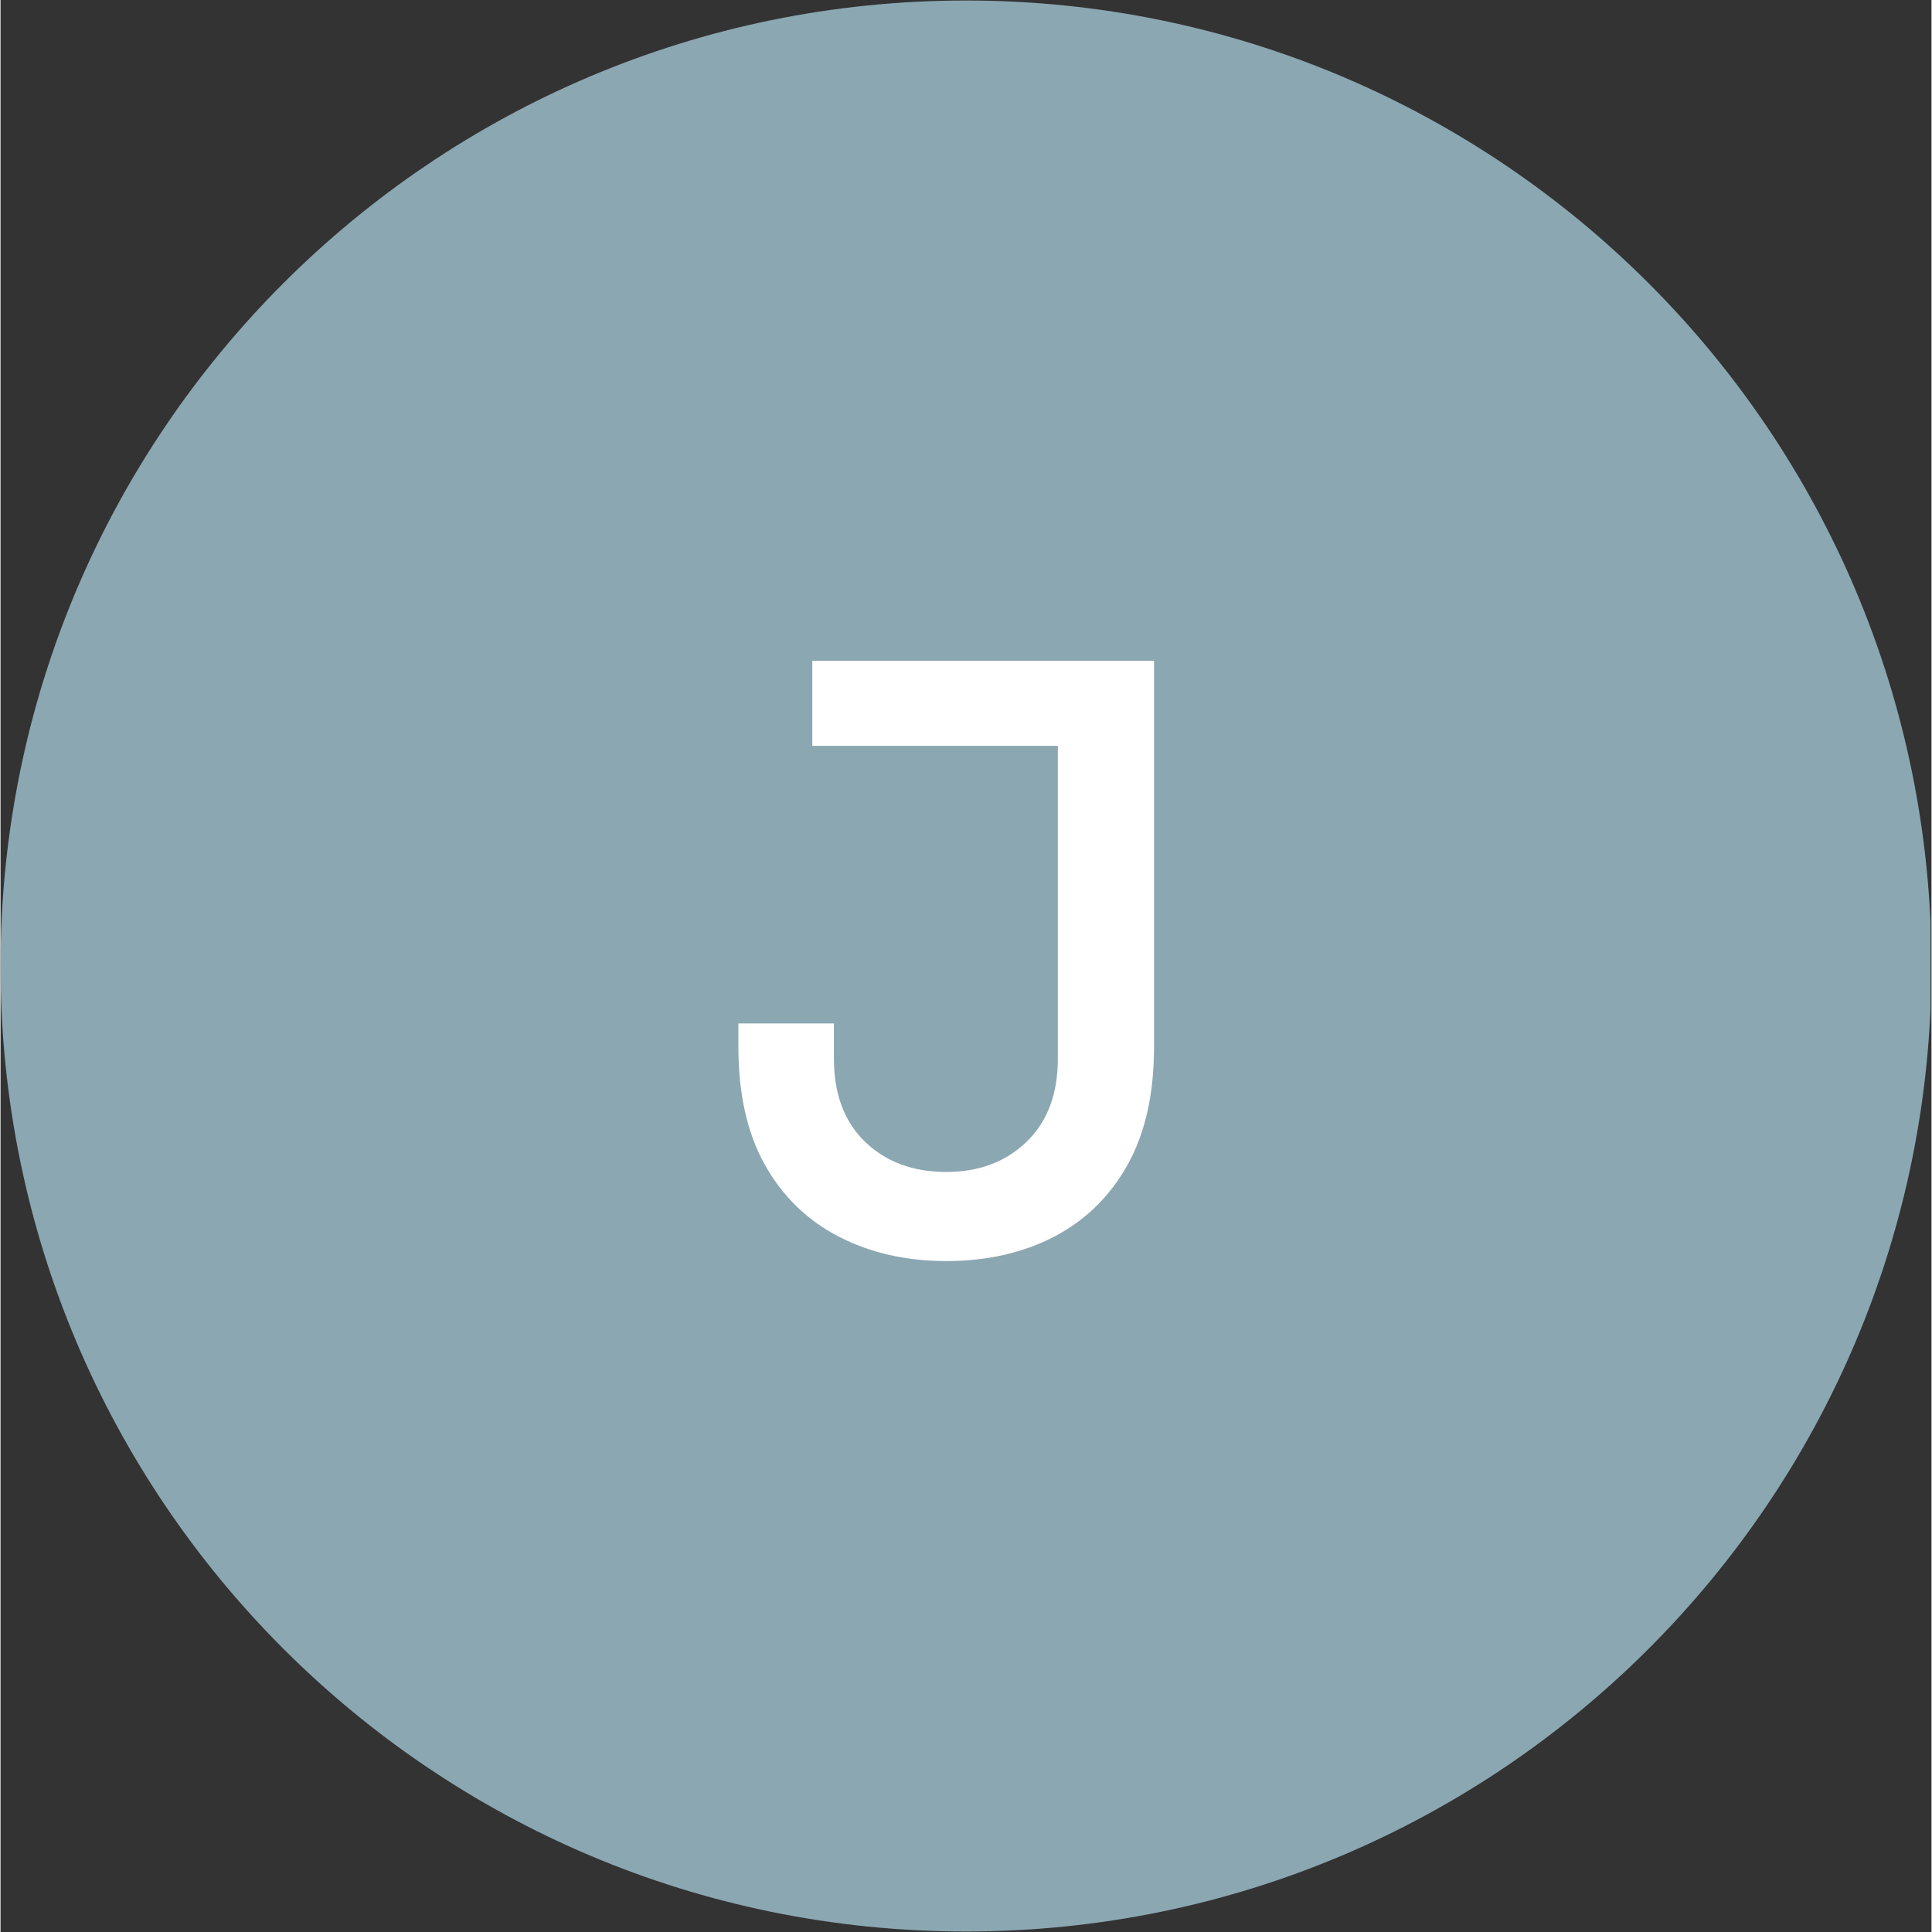 <svg xmlns="http://www.w3.org/2000/svg" xmlns:xlink="http://www.w3.org/1999/xlink" width="300" viewBox="0 0 224.88 225" height="300" preserveAspectRatio="xMidYMid meet"><rect x="0" y="0" width="224.88" height="225" fill="#333333" stroke="none"/><defs><g></g><clipPath id="0fa3bd6d26"><path d="M 0 0.059 L 224.762 0.059 L 224.762 224.938 L 0 224.938 Z M 0 0.059 " clip-rule="nonzero"></path></clipPath><clipPath id="3684cd83dd"><path d="M 112.441 0.059 C 50.34 0.059 0 50.402 0 112.5 C 0 174.598 50.34 224.941 112.441 224.941 C 174.539 224.941 224.879 174.598 224.879 112.5 C 224.879 50.402 174.539 0.059 112.441 0.059 " clip-rule="nonzero"></path></clipPath></defs><g clip-path="url(#0fa3bd6d26)"><g clip-path="url(#3684cd83dd)"><path fill="#8ba7b2" d="M 0 0.059 L 224.879 0.059 L 224.879 224.941 L 0 224.941 Z M 0 0.059 " fill-opacity="1" fill-rule="nonzero"></path></g></g><g fill="#ffffff" fill-opacity="1"><g transform="translate(82.48, 145.174)"><g><path d="M 27.656 1.688 C 22.988 1.688 18.816 0.738 15.141 -1.156 C 11.461 -3.062 8.594 -5.852 6.531 -9.531 C 4.477 -13.207 3.453 -17.785 3.453 -23.266 L 3.453 -25.984 L 14.578 -25.984 L 14.578 -21.875 C 14.578 -17.758 15.789 -14.531 18.219 -12.188 C 20.656 -9.852 23.801 -8.688 27.656 -8.688 C 31.457 -8.688 34.57 -9.852 37 -12.188 C 39.438 -14.531 40.656 -17.758 40.656 -21.875 L 40.656 -60.188 L 51.859 -60.188 L 51.859 -23.266 C 51.859 -17.785 50.832 -13.207 48.781 -9.531 C 46.727 -5.852 43.879 -3.062 40.234 -1.156 C 36.586 0.738 32.395 1.688 27.656 1.688 Z M 12.062 -58.312 L 12.062 -68.219 L 51.859 -68.219 L 51.859 -58.312 Z M 12.062 -58.312 "></path></g></g></g></svg>